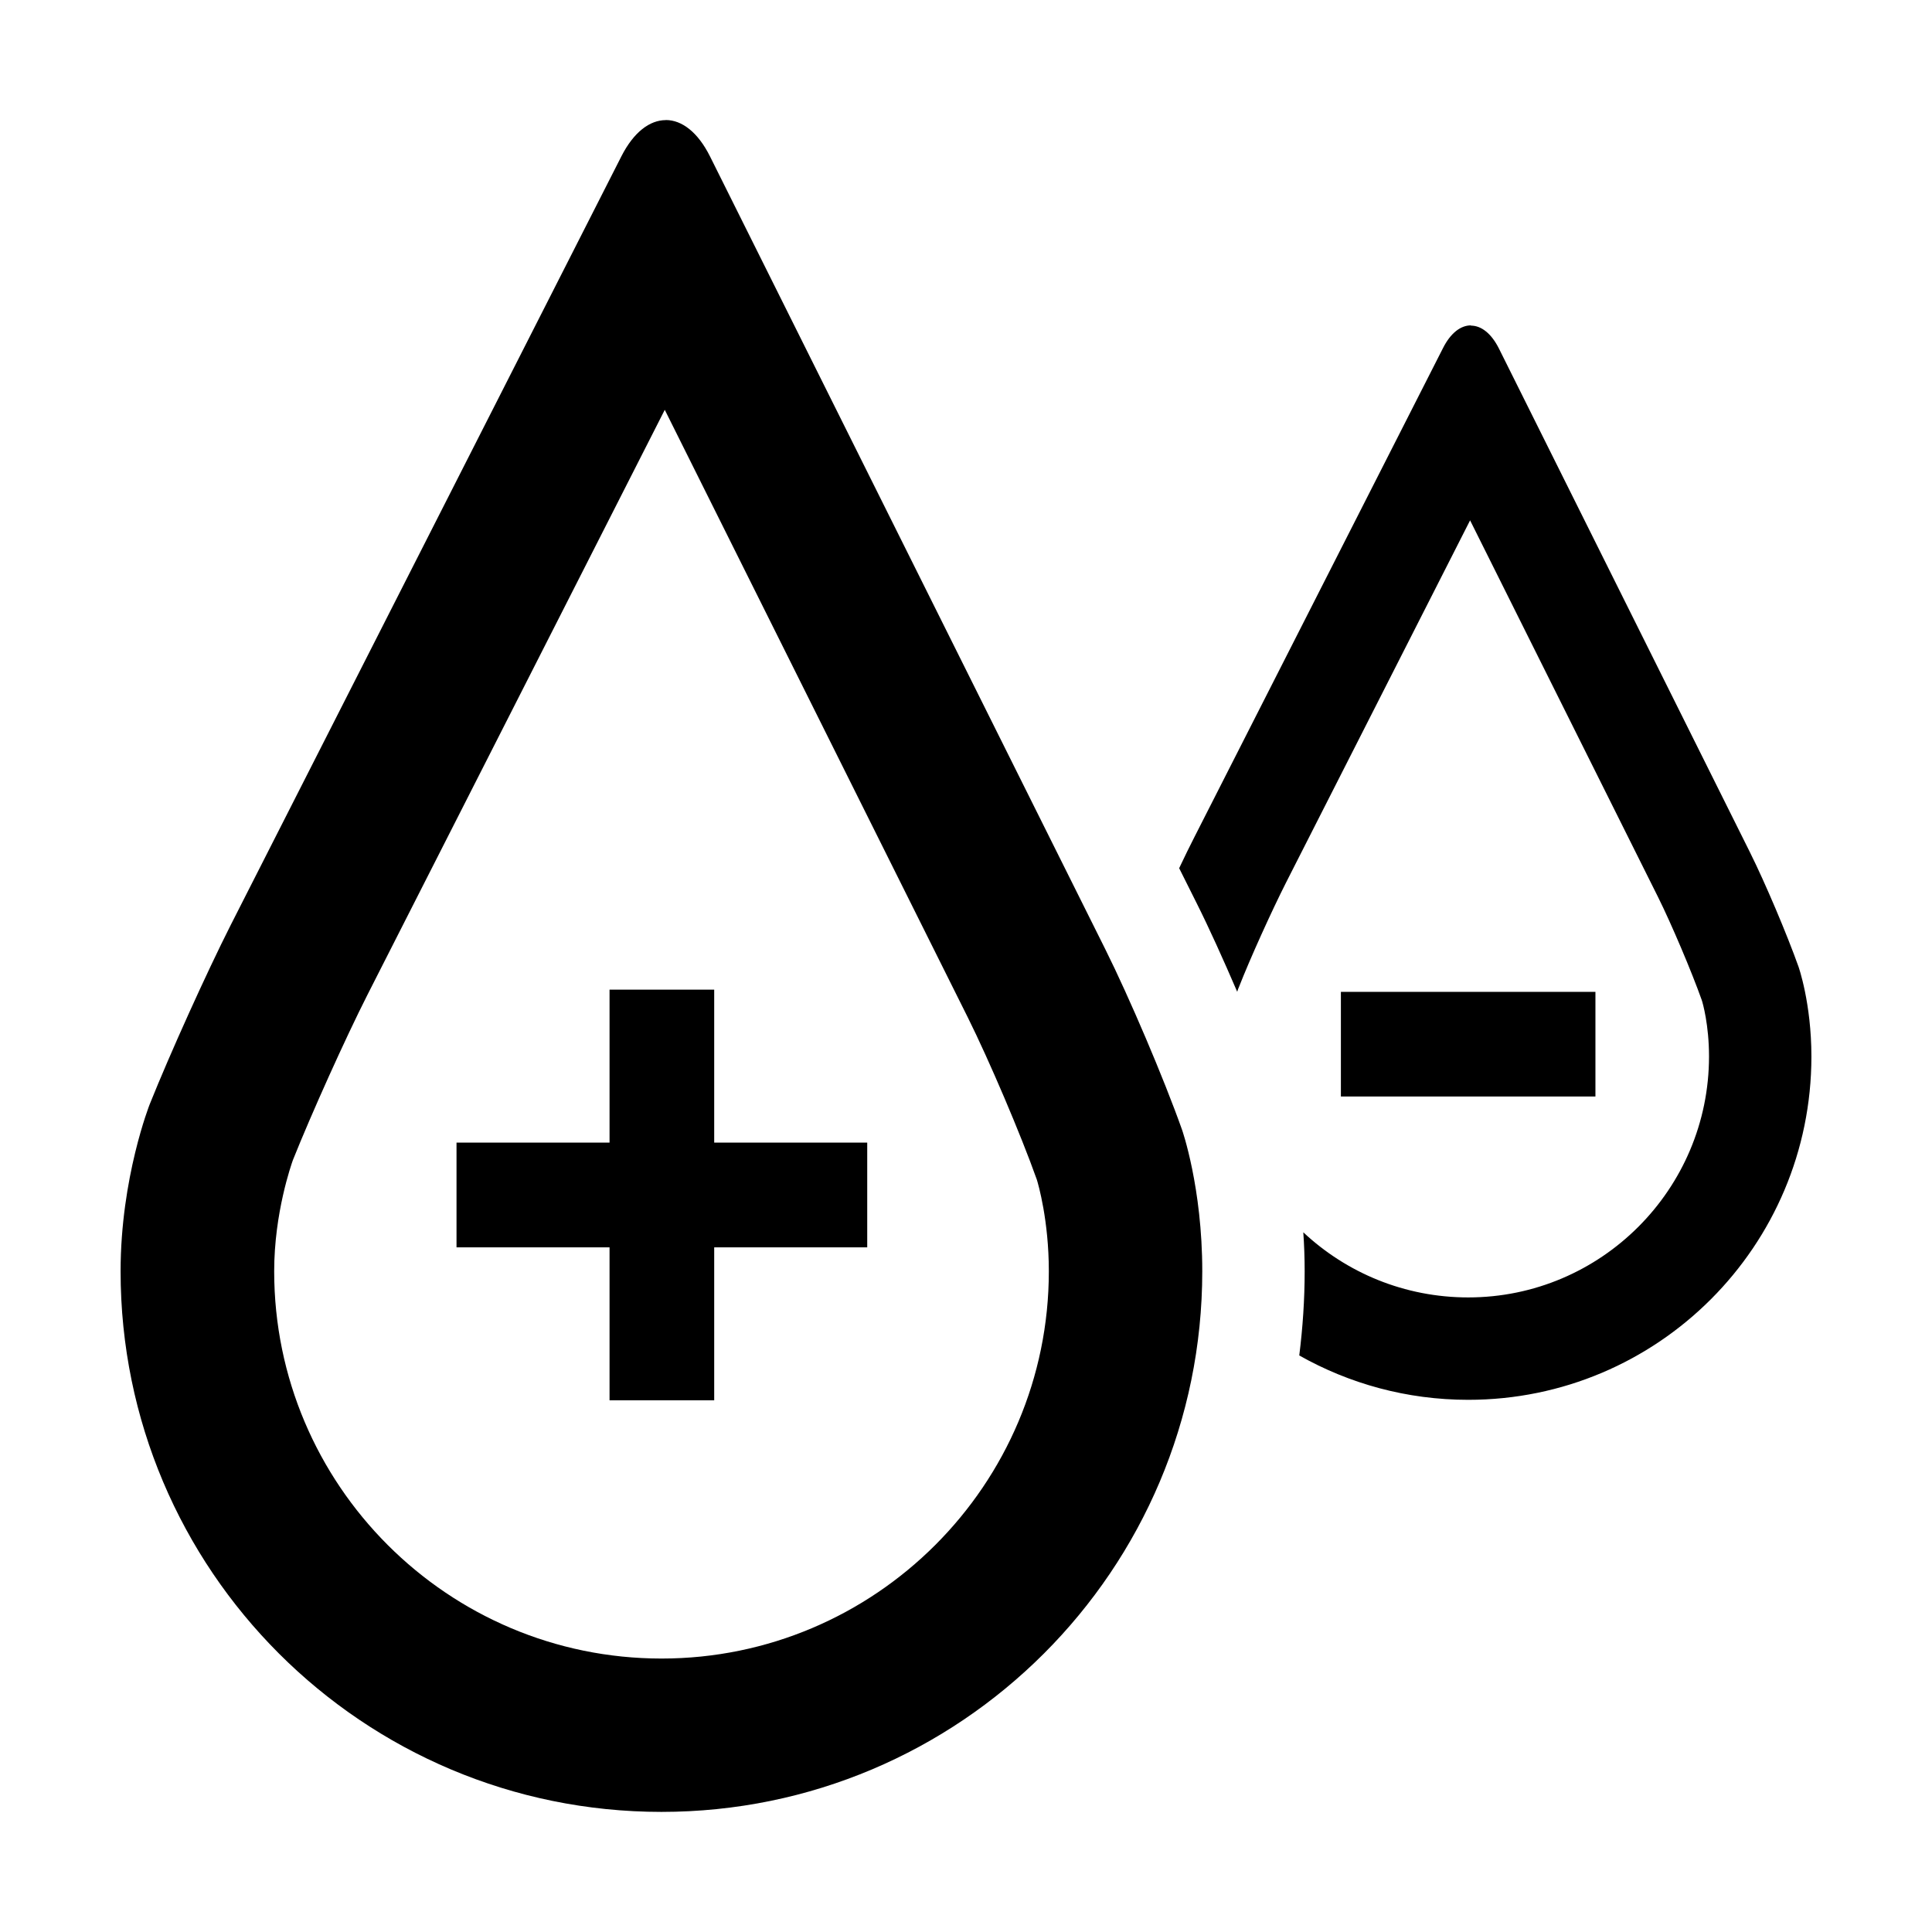 <?xml version="1.0" encoding="UTF-8"?>
<svg width="24" height="24" version="1.1" viewBox="0 0 24 24" xmlns="http://www.w3.org/2000/svg">
 <style>path{fill:#000}@media (prefers-color-scheme:dark){path{fill:#fff}}</style>
 <path d="m8.271 1.492c-0.199 0-0.398 0.148-0.551 0.448l-4.854 9.551c-0.303 0.599-0.756 1.602-1.006 2.226 0 0-0.362 0.913-0.362 2.075 0 3.711 3.008 6.716 6.719 6.716 3.711 0 6.718-3.006 6.718-6.716 0-1.043-0.251-1.757-0.251-1.757-0.225-0.635-0.655-1.645-0.955-2.246l-4.909-9.846c-0.151-0.302-0.35-0.452-0.549-0.452zm10.001 2.55c-0.127 0-0.253 0.095-0.348 0.285l-3.084 6.066c-0.058 0.112-0.123 0.247-0.192 0.392l0.218 0.436c0.153 0.305 0.33 0.697 0.503 1.099 0.009-0.028 0.015-0.047 0.019-0.052 0.141-0.361 0.411-0.955 0.586-1.301l2.288-4.503 2.337 4.684c0.164 0.33 0.415 0.921 0.54 1.273 0.013 0.035 0.091 0.313 0.091 0.702 0 1.651-1.342 2.994-2.991 2.994-0.791 0-1.512-0.306-2.049-0.809 0.011 0.155 0.017 0.316 0.017 0.485 0 0.352-0.024 0.701-0.067 1.045 0.62 0.35 1.335 0.551 2.099 0.551 2.355 0 4.263-1.91 4.263-4.265 0-0.663-0.16-1.115-0.16-1.115-0.143-0.402-0.415-1.044-0.605-1.425l-3.116-6.253c-0.095-0.19-0.221-0.286-0.348-0.286zm-10.014 1.049 3.765 7.549c0.264 0.531 0.656 1.448 0.857 2.014 0.017 0.054 0.149 0.507 0.149 1.138 0 2.653-2.158 4.811-4.811 4.811-2.655 0-4.812-2.158-4.812-4.811 0-0.726 0.214-1.328 0.232-1.38 0.229-0.573 0.651-1.511 0.928-2.057zm-0.686 7.203v1.9h-1.901v1.301h1.901v1.9h1.3v-1.9h1.901v-1.301h-1.901v-1.9zm9.085 0.027v1.3h3.162v-1.3z" stroke-width=".57"/>
</svg>
